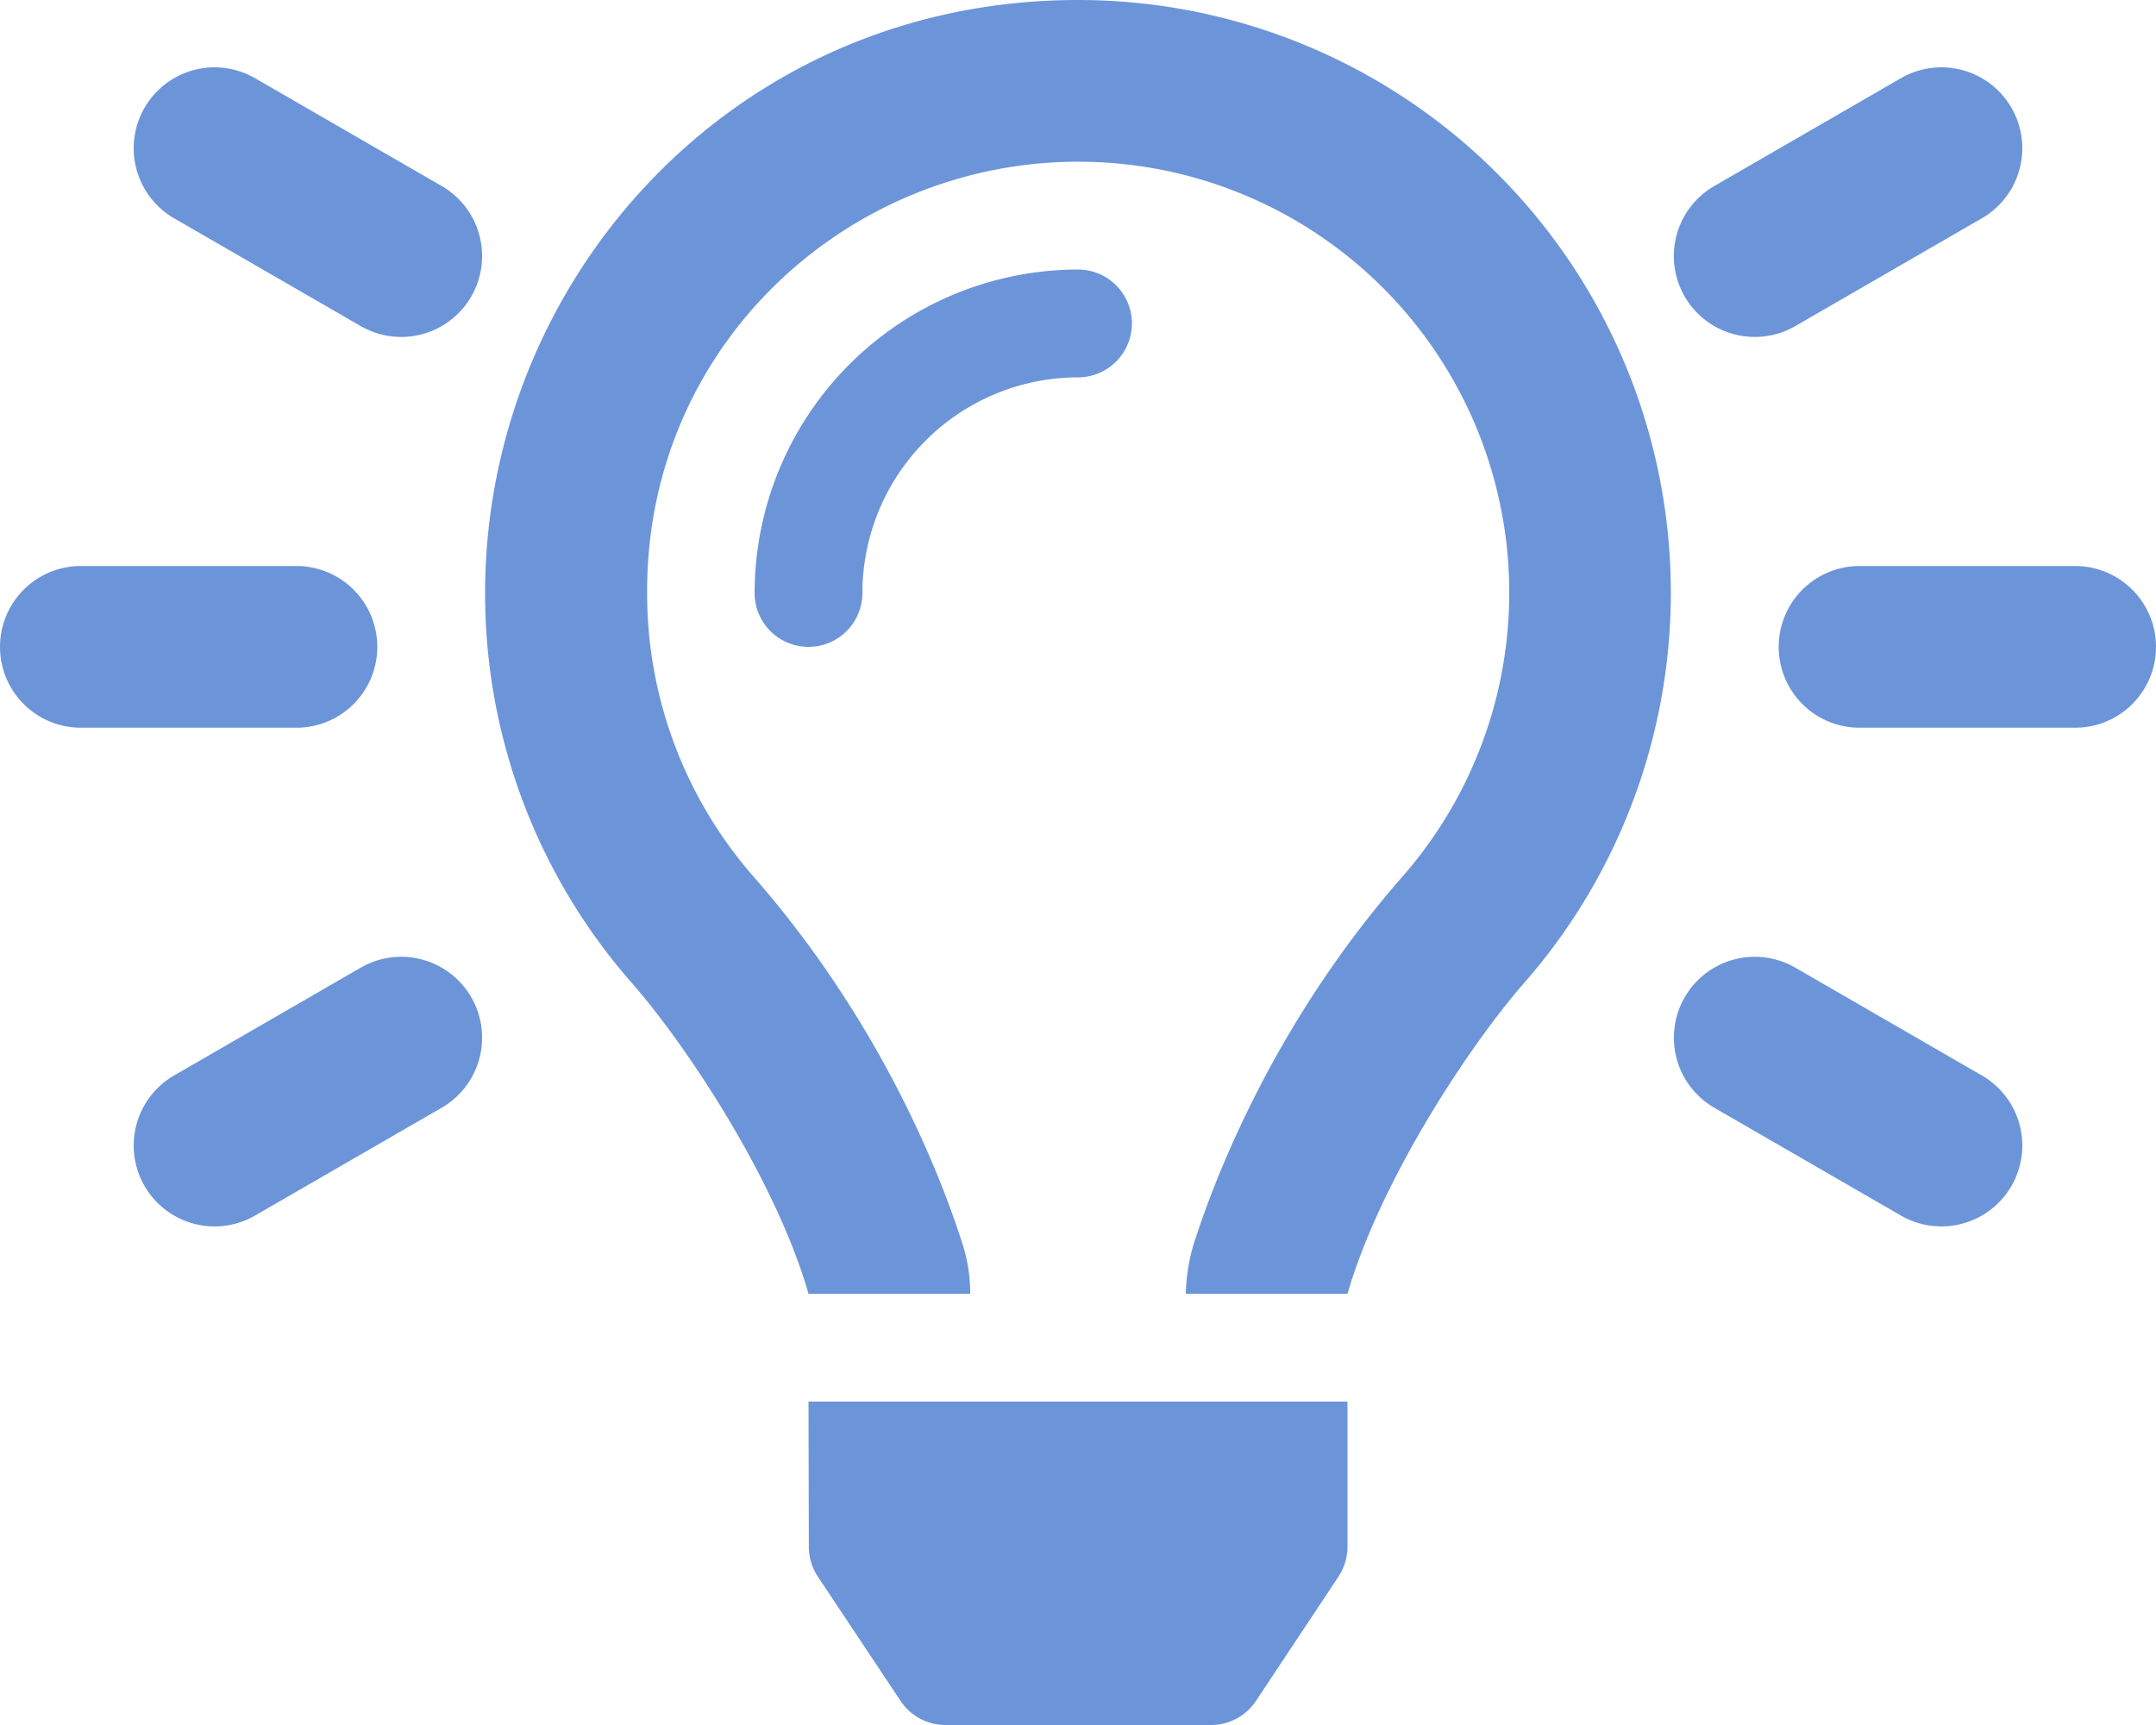 <svg xmlns="http://www.w3.org/2000/svg" viewBox="0 0 640 512"><!--!Font Awesome Pro 6.6.0 by @fontawesome - https://fontawesome.com License - https://fontawesome.com/license (Commercial License) Copyright 2024 Fonticons, Inc.--><path d="M112 192a24 24 0 0 0 -24-24H24a24 24 0 0 0 0 48H88A24 24 0 0 0 112 192zm-4.9 95.2-55.4 32a24 24 0 1 0 24 41.6l55.4-32a24 24 0 0 0 -24-41.6zm24-232-55.4-32a24 24 0 1 0 -24 41.6l55.4 32a24 24 0 1 0 24-41.6zM520.9 100a23.8 23.8 0 0 0 12-3.2l55.4-32a24 24 0 0 0 -24-41.6l-55.4 32a24 24 0 0 0 12 44.8zM616 168H552a24 24 0 0 0 0 48h64a24 24 0 0 0 0-48zM588.3 319.2l-55.4-32a24 24 0 1 0 -24 41.6l55.4 32a24 24 0 0 0 24-41.6zM320 0C217.7 0 144 83 144 176a175 175 0 0 0 43.6 115.8c16.6 19 42.8 58.8 52.4 92.2V384h48v-.1a47.7 47.7 0 0 0 -2.1-14.1C280.3 352 263 305.1 223.7 260.2A127.5 127.5 0 0 1 192.1 176C191.8 102.4 251.7 48 320 48a127.9 127.9 0 0 1 96.3 212.2c-39.1 44.6-56.4 91.5-62.1 109.5A56.8 56.8 0 0 0 352 383.9V384h48V384c9.7-33.4 35.8-73.2 52.4-92.2A175.9 175.9 0 0 0 320 0zm0 80a96.1 96.1 0 0 0 -96 96 16 16 0 0 0 32 0 64.1 64.1 0 0 1 64-64 16 16 0 0 0 0-32zM240.1 459.2a16 16 0 0 0 2.7 8.8l24.5 36.8A16 16 0 0 0 280.6 512h78.9a16 16 0 0 0 13.3-7.1L397.3 468a16.2 16.2 0 0 0 2.7-8.8L400 416H240z" fill="#6c95d9"/></svg>